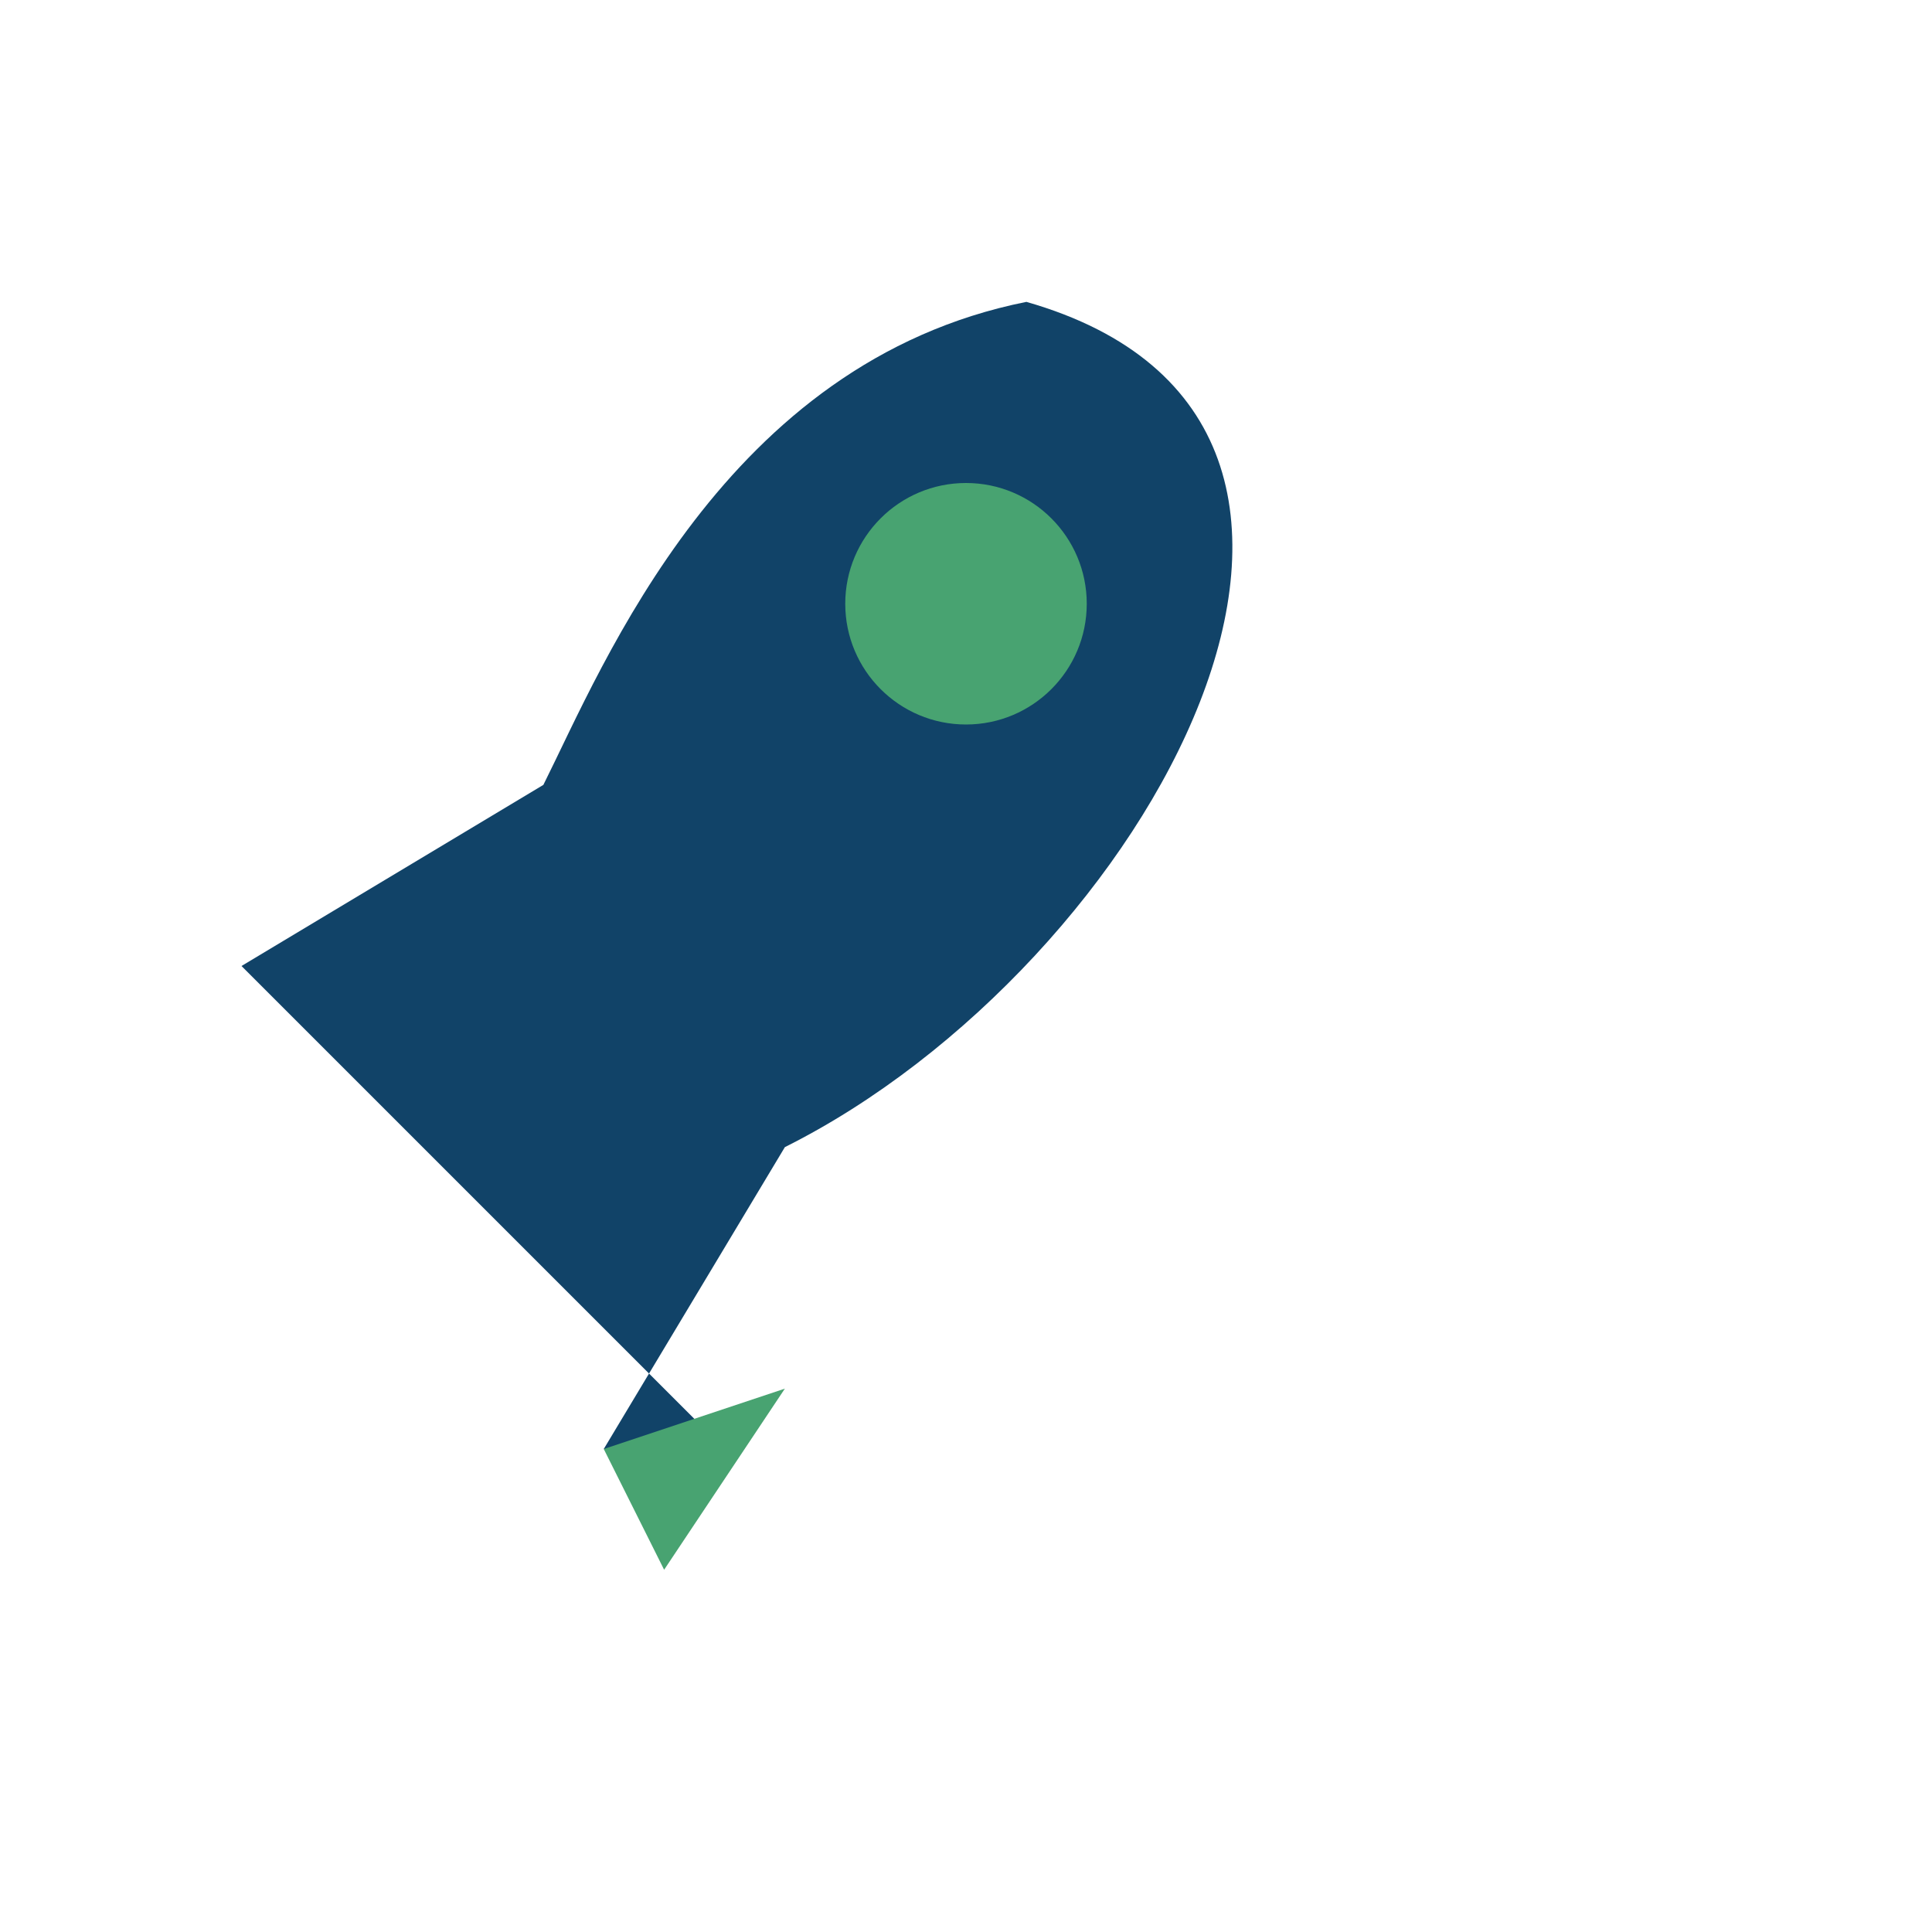 <?xml version="1.0" encoding="UTF-8"?>
<svg xmlns="http://www.w3.org/2000/svg" width="32" height="32" viewBox="0 0 32 32"><path d="M10 24l3-5c6-3 11-12 4-14-5 1-7 6-8 8l-5 3 8 8z" fill="#114368"/><circle cx="16" cy="10" r="2" fill="#48A371"/><path d="M10 24l3-1-2 3z" fill="#48A371"/></svg>
